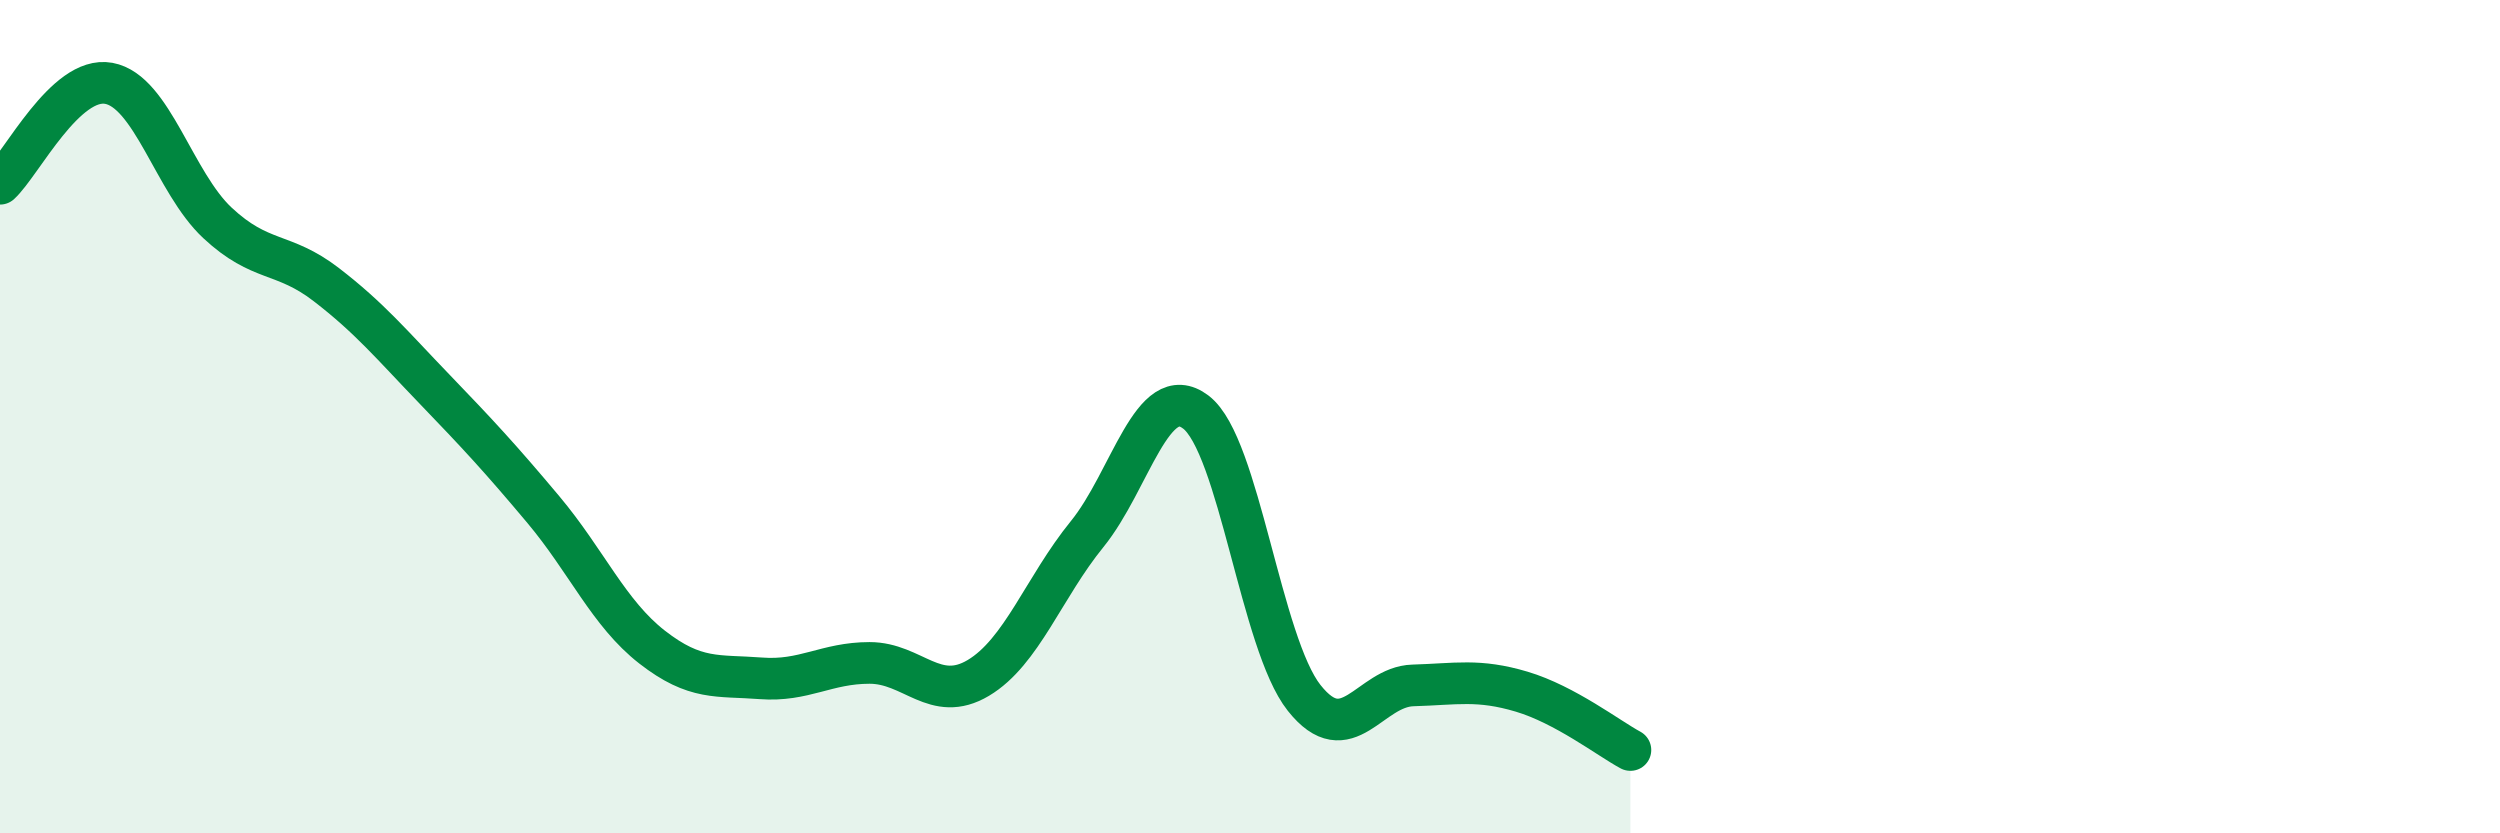 
    <svg width="60" height="20" viewBox="0 0 60 20" xmlns="http://www.w3.org/2000/svg">
      <path
        d="M 0,4.41 C 0.52,3.93 1.57,1.81 2.61,2 C 3.65,2.19 4.18,4.38 5.22,5.35 C 6.26,6.32 6.79,6.03 7.83,6.83 C 8.87,7.63 9.39,8.26 10.43,9.34 C 11.47,10.42 12,10.99 13.04,12.23 C 14.08,13.47 14.61,14.72 15.65,15.53 C 16.69,16.34 17.22,16.2 18.26,16.28 C 19.3,16.36 19.83,15.91 20.87,15.91 C 21.91,15.91 22.44,16.89 23.48,16.27 C 24.52,15.65 25.05,14.1 26.09,12.82 C 27.13,11.54 27.66,9.1 28.7,9.89 C 29.74,10.68 30.26,15.44 31.3,16.75 C 32.34,18.06 32.87,16.48 33.91,16.45 C 34.95,16.42 35.48,16.29 36.52,16.6 C 37.56,16.91 38.61,17.72 39.13,18L39.13 20L0 20Z"
        fill="#008740"
        opacity="0.1"
        stroke-linecap="round"
        stroke-linejoin="round"
      />
      <path
        d="M 0,4.41 C 0.52,3.93 1.57,1.81 2.61,2 C 3.65,2.19 4.18,4.38 5.22,5.35 C 6.26,6.32 6.79,6.03 7.83,6.83 C 8.87,7.63 9.39,8.26 10.43,9.34 C 11.47,10.42 12,10.99 13.04,12.23 C 14.08,13.47 14.61,14.72 15.65,15.53 C 16.69,16.34 17.22,16.2 18.26,16.28 C 19.3,16.36 19.83,15.91 20.87,15.91 C 21.91,15.91 22.44,16.89 23.48,16.27 C 24.52,15.65 25.05,14.1 26.09,12.82 C 27.13,11.54 27.66,9.1 28.7,9.89 C 29.74,10.68 30.26,15.44 31.3,16.75 C 32.34,18.06 32.87,16.48 33.91,16.45 C 34.95,16.42 35.48,16.29 36.52,16.6 C 37.56,16.91 38.61,17.72 39.13,18"
        stroke="#008740"
        stroke-width="1"
        fill="none"
        stroke-linecap="round"
        stroke-linejoin="round"
      />
    </svg>
  